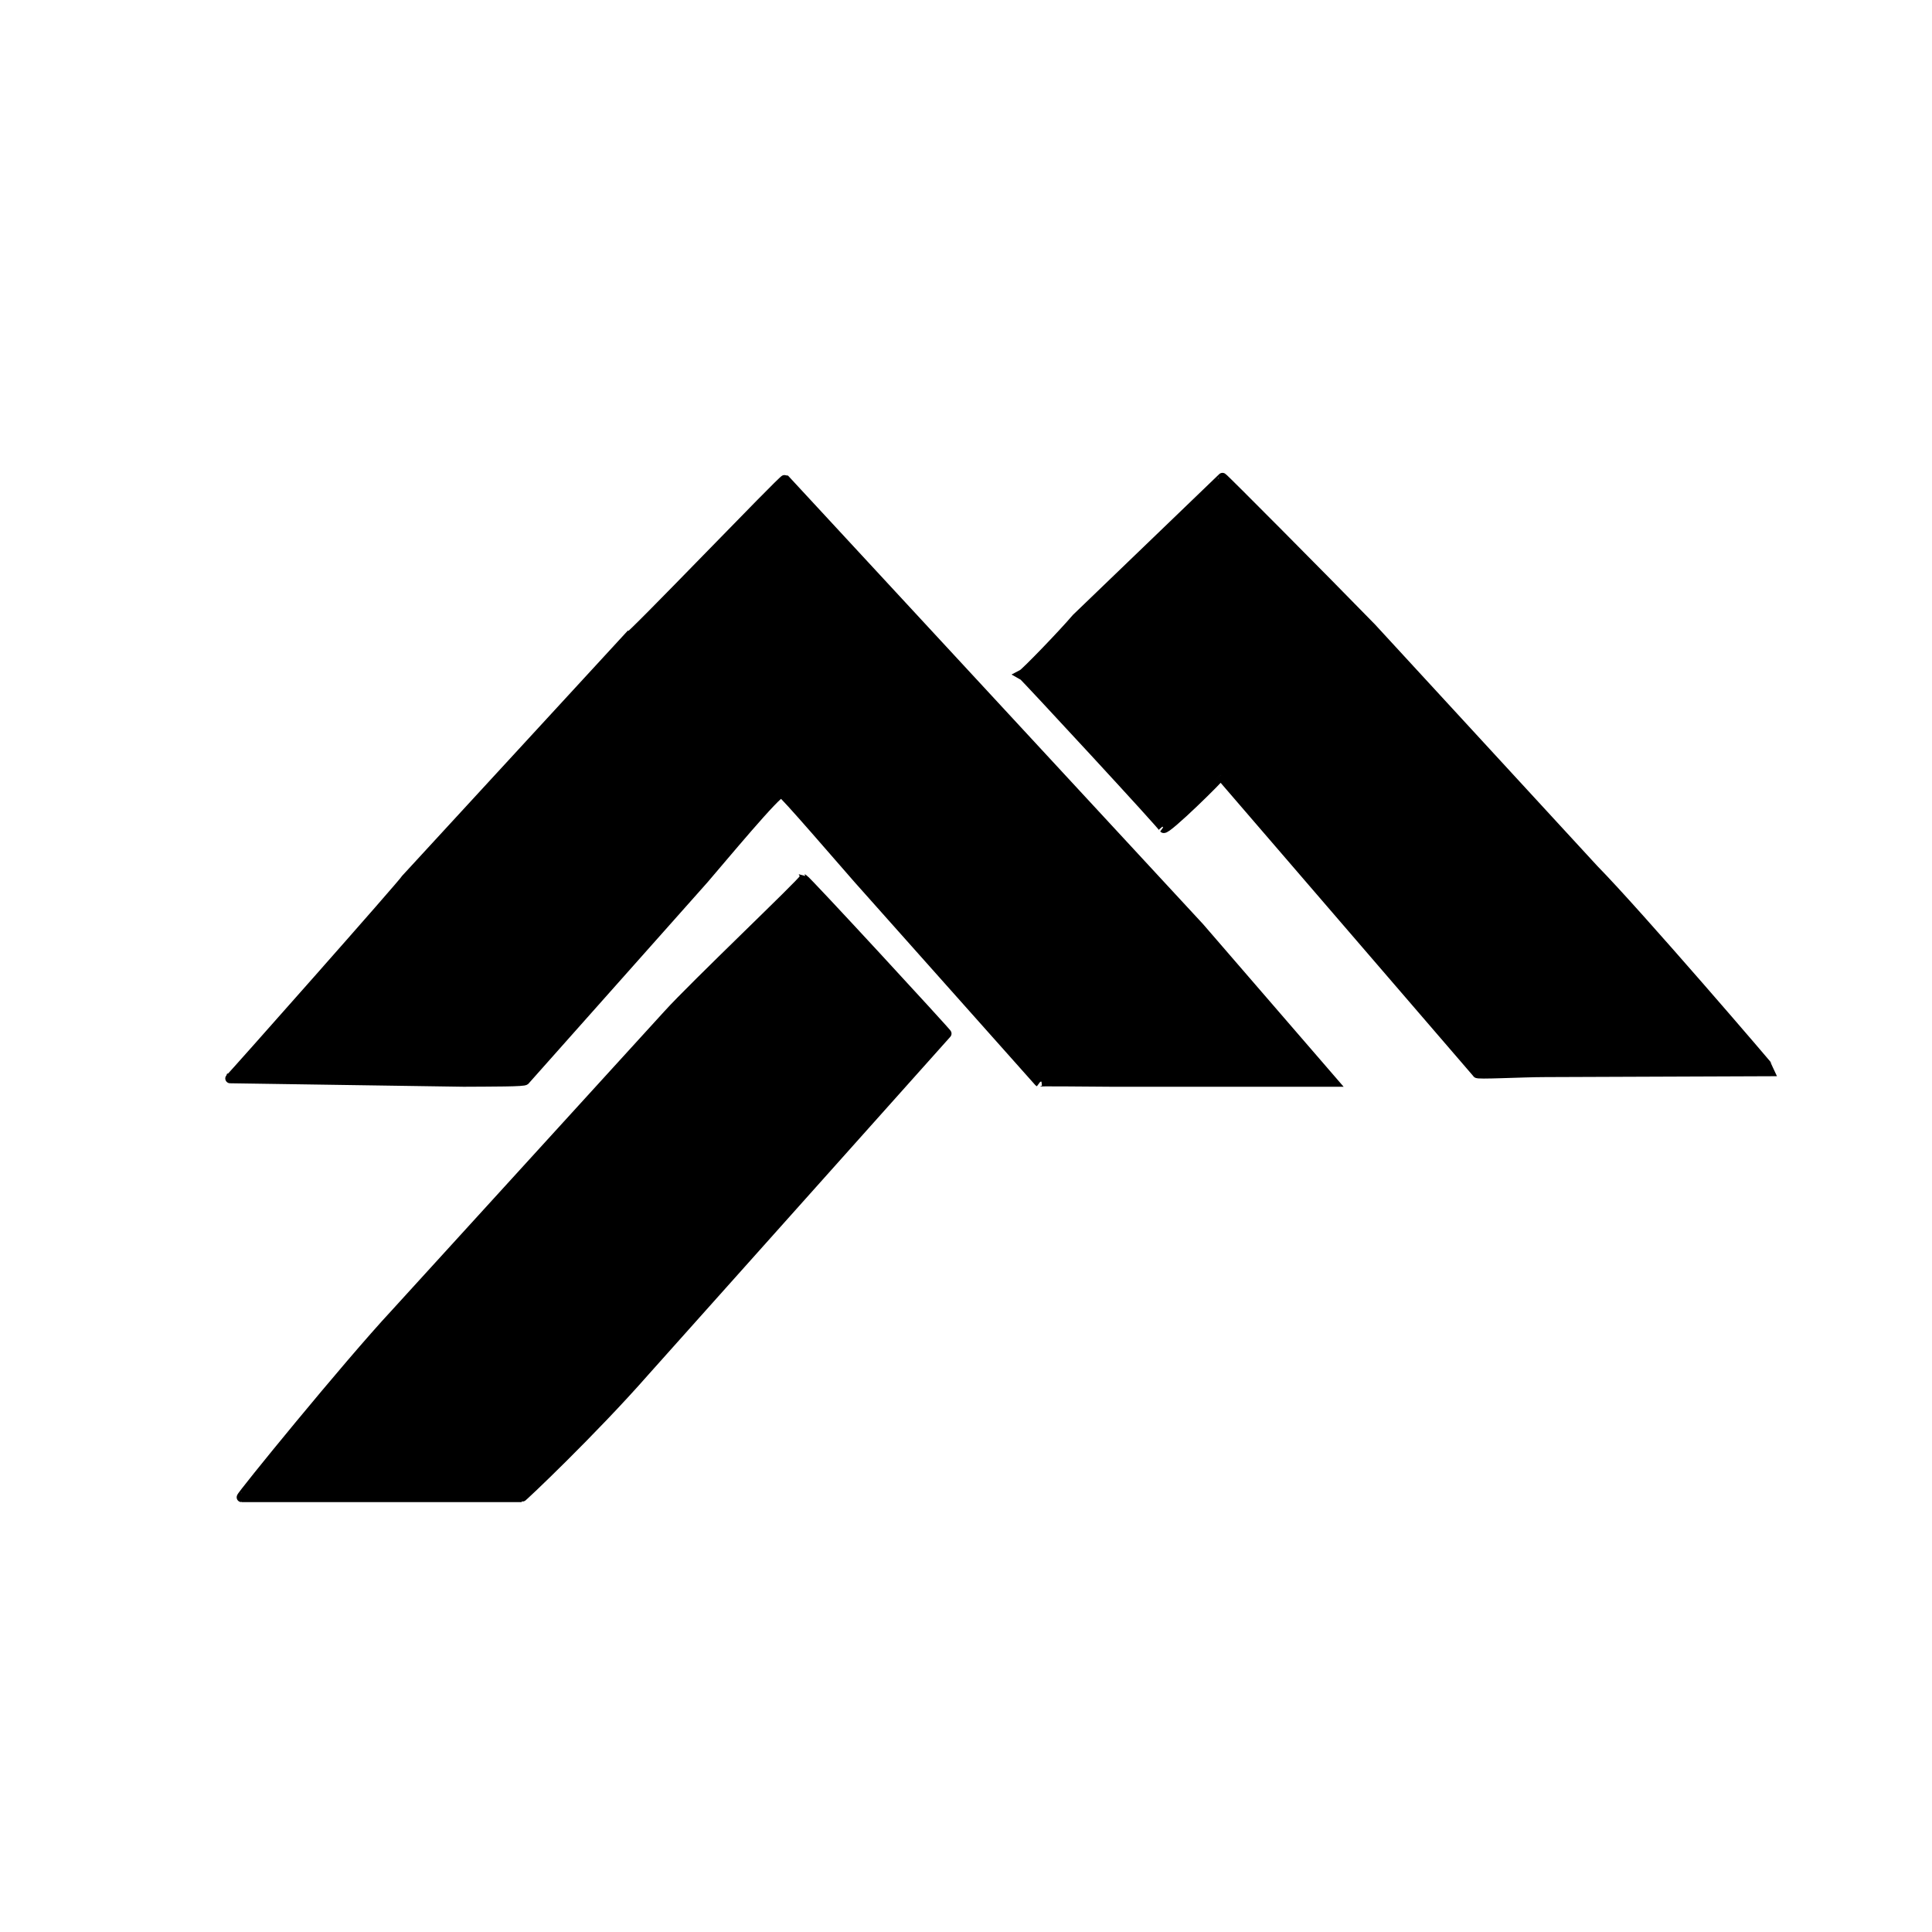 <svg xmlns="http://www.w3.org/2000/svg" viewBox="0 0 200 200">
	<style>
		path {fill: #000;}
		@media (prefers-color-scheme: dark) {
		  path {fill: #fff;}
		}
	</style>
	<path id="Auswahl"
        fill="black" stroke="black" stroke-width="1"
        d="M 126.55,49.45
           C 126.55,49.36 137.06,59.94 141.99,65.00
             141.99,65.00 165.00,90.00 165.00,90.00
             169.46,94.53 183.45,110.82 183.45,110.91
             183.45,110.91 160.00,111.00 160.00,111.00
             157.59,111.00 152.73,111.27 152.91,111.09
             152.91,111.09 126.36,80.27 126.36,80.27
             126.45,80.36 120.72,86.00 120.45,85.73
             120.81,85.91 106.00,69.91 105.82,69.82
             106.17,69.64 110.01,65.67 111.43,64.00
             111.43,64.00 126.55,49.45 126.55,49.45 Z
           M 23.82,111.64
           C 23.73,111.82 42.09,91.09 42.00,91.00
             42.00,91.00 65.01,66.00 65.01,66.00
             65.18,66.18 81.09,49.55 81.27,49.64
             81.27,49.64 124.17,96.00 124.17,96.00
             124.17,96.00 138.00,112.00 138.00,112.00
             138.00,112.00 115.00,112.00 115.00,112.00
             111.89,111.99 107.36,111.91 107.55,112.00
             107.55,112.00 88.85,91.00 88.85,91.00
             87.29,89.23 81.00,81.91 80.91,82.09
             80.55,81.82 74.58,89.02 72.87,91.00
             72.87,91.00 54.36,111.82 54.36,111.82
             54.36,112.00 50.89,111.98 48.00,112.00
             48.00,112.00 23.82,111.64 23.82,111.64 Z
           M 25.00,155.00
           C 24.82,155.00 35.93,141.35 40.91,136.00
             40.91,136.00 69.17,105.00 69.17,105.00
             71.81,102.08 83.18,91.27 83.18,91.00
             83.36,91.00 98.27,107.18 98.00,107.00
             98.00,107.00 66.72,142.00 66.72,142.00
             61.31,148.16 54.00,155.09 54.00,155.00
             54.00,155.00 25.00,155.00 25.00,155.00 Z" />
</svg>
